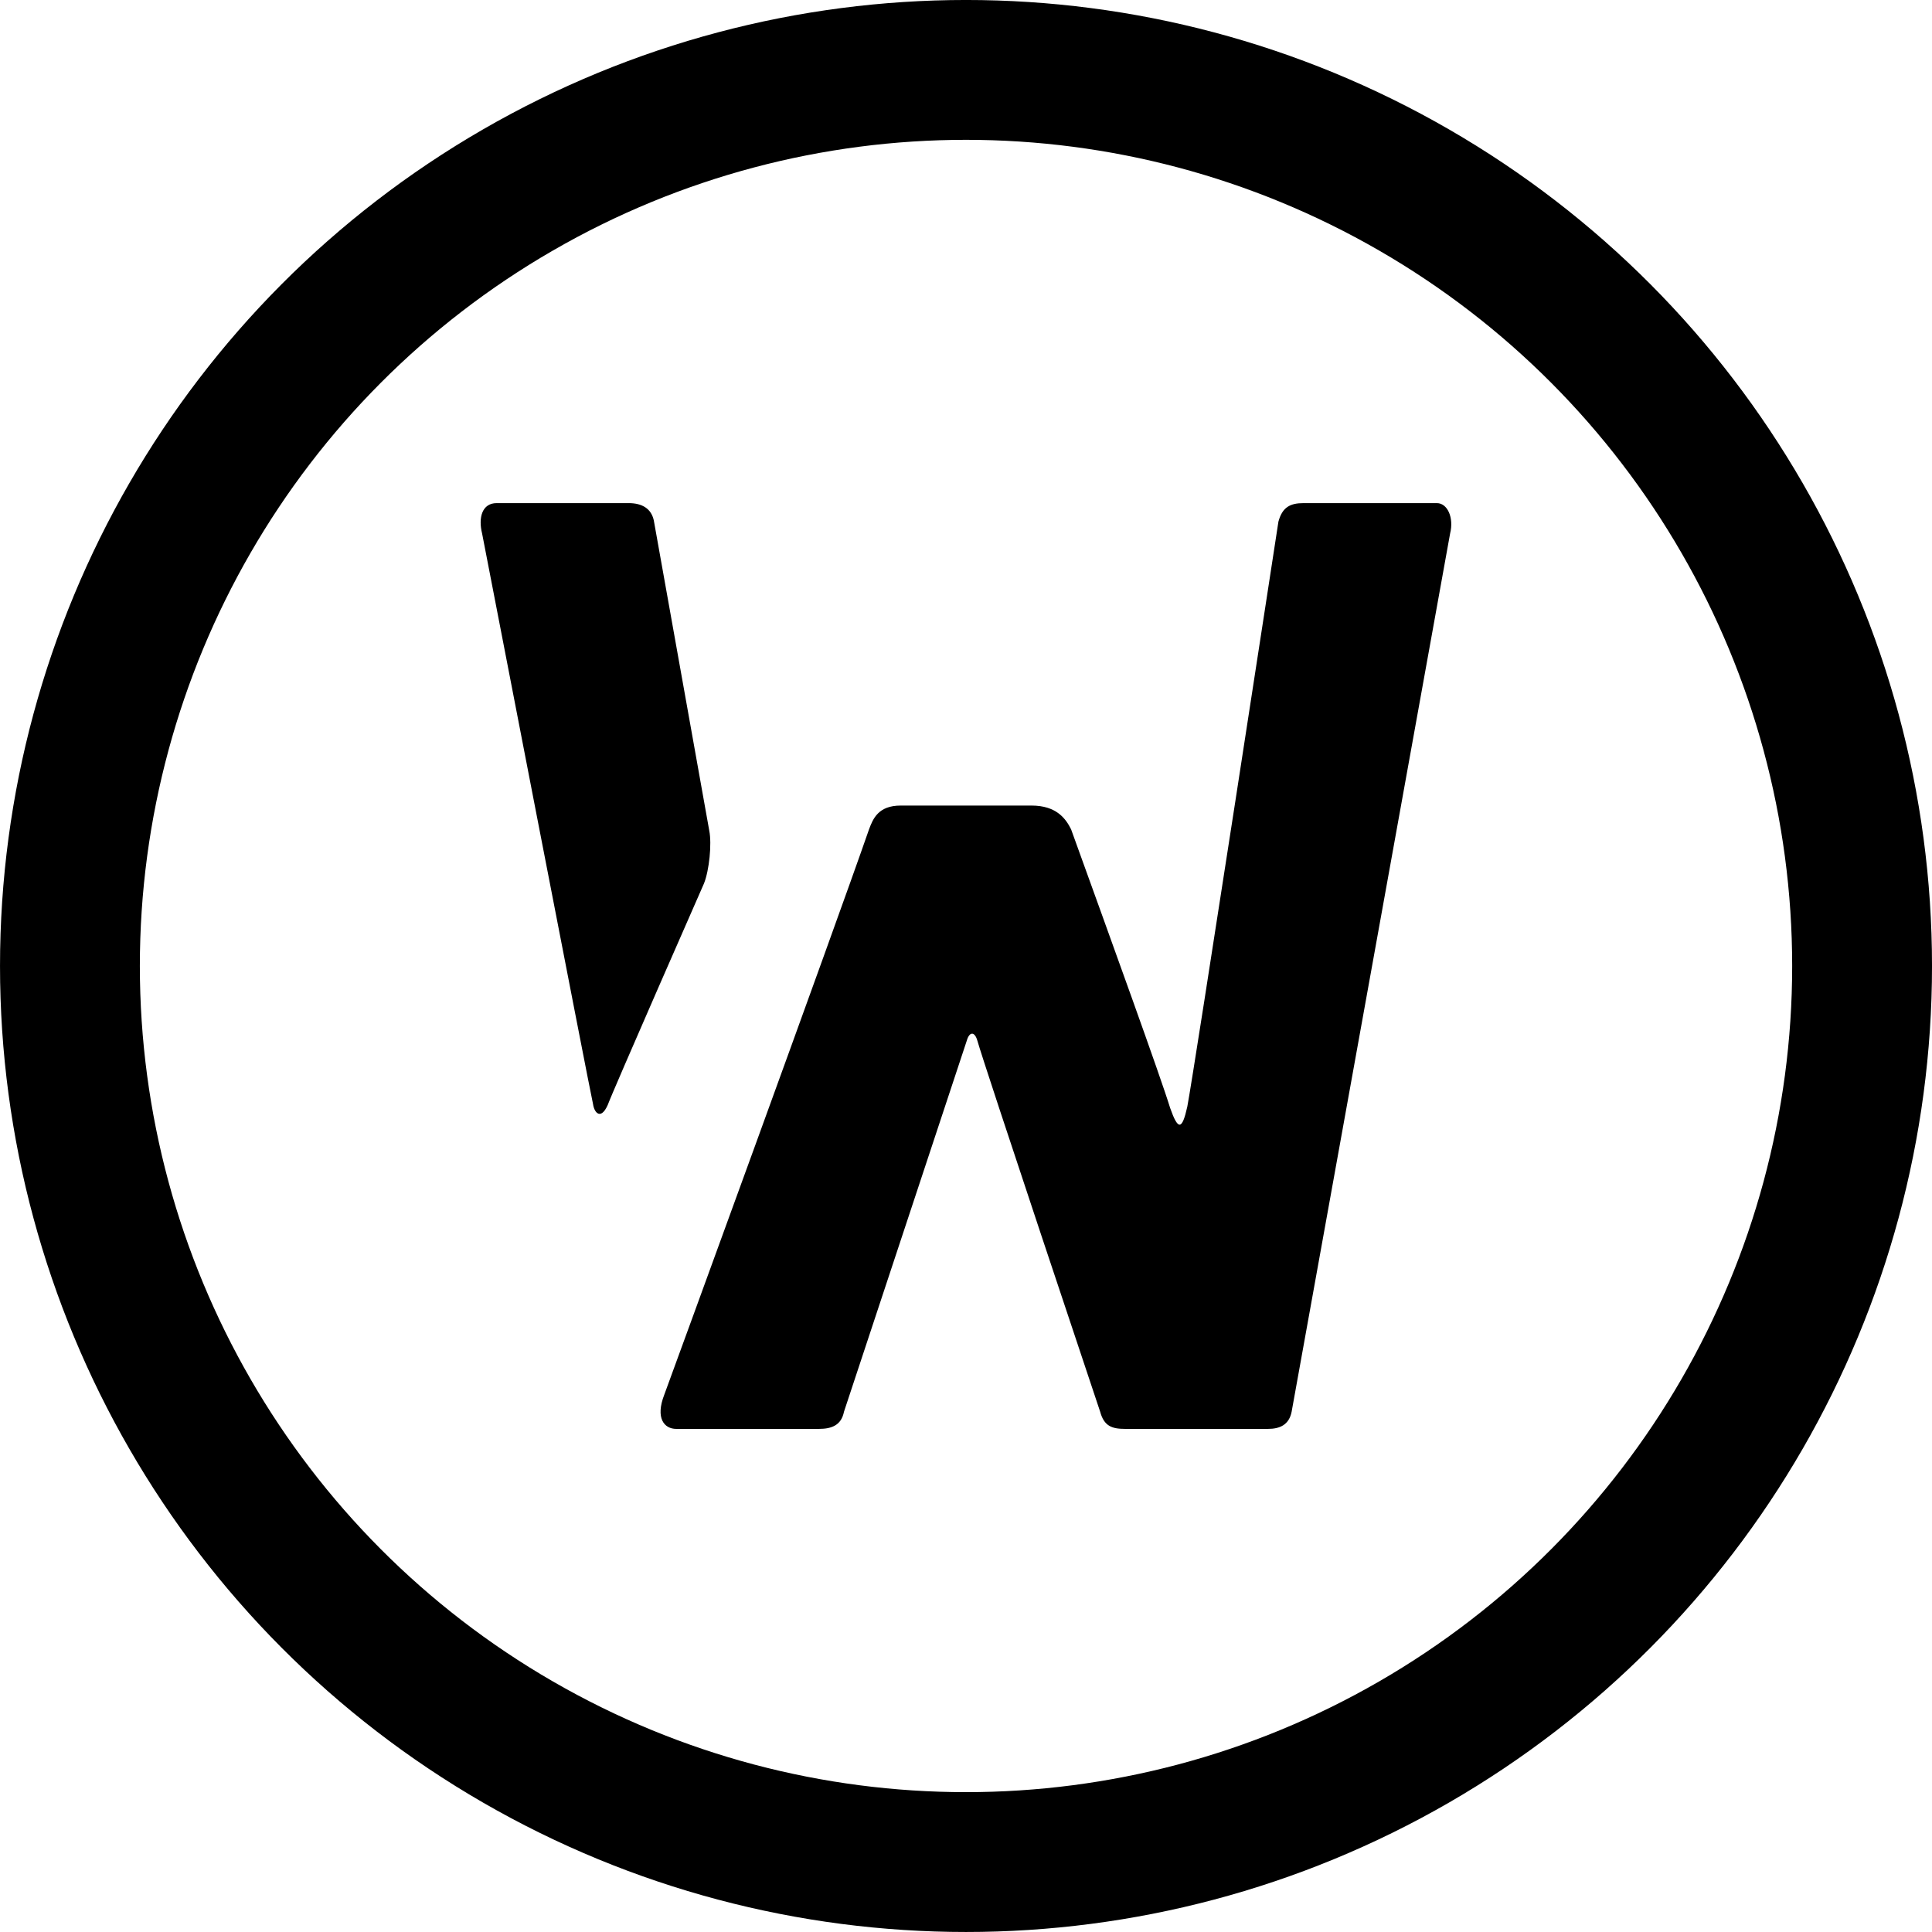 <?xml version="1.0" encoding="UTF-8" standalone="no"?>
<!-- Created with Inkscape (http://www.inkscape.org/) -->

<svg
   width="74.315mm"
   height="74.315mm"
   viewBox="0 0 74.315 74.315"
   version="1.1"
   id="svg5"
   inkscape:export-filename="favicon.png"
   inkscape:export-xdpi="96"
   inkscape:export-ydpi="96"
   inkscape:version="1.2.2 (b0a8486541, 2022-12-01)"
   sodipodi:docname="favicon.svg"
   xmlns:inkscape="http://www.inkscape.org/namespaces/inkscape"
   xmlns:sodipodi="http://sodipodi.sourceforge.net/DTD/sodipodi-0.dtd"
   xmlns="http://www.w3.org/2000/svg"
   xmlns:svg="http://www.w3.org/2000/svg">
  <sodipodi:namedview
     id="namedview7"
     pagecolor="#ffffff"
     bordercolor="#000000"
     borderopacity="0.25"
     inkscape:showpageshadow="2"
     inkscape:pageopacity="0.0"
     inkscape:pagecheckerboard="0"
     inkscape:deskcolor="#d1d1d1"
     inkscape:document-units="mm"
     showgrid="false"
     inkscape:zoom="0.89085297"
     inkscape:cx="128.5285"
     inkscape:cy="193.07339"
     inkscape:window-width="2560"
     inkscape:window-height="1371"
     inkscape:window-x="0"
     inkscape:window-y="0"
     inkscape:window-maximized="1"
     inkscape:current-layer="text236" />
  <defs
     id="defs2" />
  <g
     inkscape:label="Layer 1"
     inkscape:groupmode="layer"
     id="layer1"
     transform="translate(-71.938,-97.31)">
    <g
       aria-label="W"
       id="text236"
       style="font-size:50.8px;font-family:'Nimbus Sans';-inkscape-font-specification:'Nimbus Sans';text-align:center;text-anchor:middle;fill-rule:evenodd;stroke-width:0.252;stroke-linecap:round;stroke-linejoin:round;paint-order:fill markers stroke;stop-color:#000000">
      <path
         d="m 95.309,139.827 c 0.203,-0.559 3.708,-8.534 3.708,-8.534 0.203,-0.508 0.305,-1.524 0.203,-2.032 l -2.134,-11.938 c -0.102,-0.457 -0.457,-0.66 -0.965,-0.66 h -5.08 c -0.559,0 -0.711,0.559 -0.559,1.168 0,0 4.166,21.539 4.267,21.946 0.051,0.356 0.305,0.61 0.559,0.051 z m 2.642,12.446 h 5.486 c 0.508,0 0.864,-0.152 0.965,-0.66 l 4.724,-14.275 c 0.102,-0.356 0.305,-0.356 0.406,0 0.254,0.914 4.724,14.275 4.724,14.275 0.152,0.559 0.457,0.66 0.965,0.66 h 5.486 c 0.457,0 0.813,-0.152 0.914,-0.66 l 6.096,-33.782 c 0.152,-0.61 -0.102,-1.168 -0.508,-1.168 h -5.131 c -0.508,0 -0.813,0.152 -0.965,0.711 0,0 -3.251,21.184 -3.505,22.504 -0.203,0.914 -0.356,0.914 -0.66,0.051 -0.356,-1.168 -2.286,-6.502 -3.81,-10.719 -0.203,-0.406 -0.559,-0.914 -1.524,-0.914 h -5.029 c -0.864,0 -1.067,0.508 -1.219,0.914 -1.321,3.81 -7.722,21.336 -7.874,21.742 -0.356,0.914 0,1.321 0.457,1.321 z"
         style="font-family:LEIXO;-inkscape-font-specification:LEIXO"
         id="path396"
         inkscape:export-filename="./path396.png"
         inkscape:export-xdpi="96"
         inkscape:export-ydpi="96" />
      <circle
         style="fill:none;fill-rule:evenodd;stroke:#000000;stroke-width:5.379;stroke-linecap:round;stroke-linejoin:round;stroke-dasharray:none;paint-order:fill markers stroke;stop-color:#000000"
         id="path233"
         cx="109.096"
         cy="134.467"
         r="34.468" />
    </g>
  </g>
</svg>
